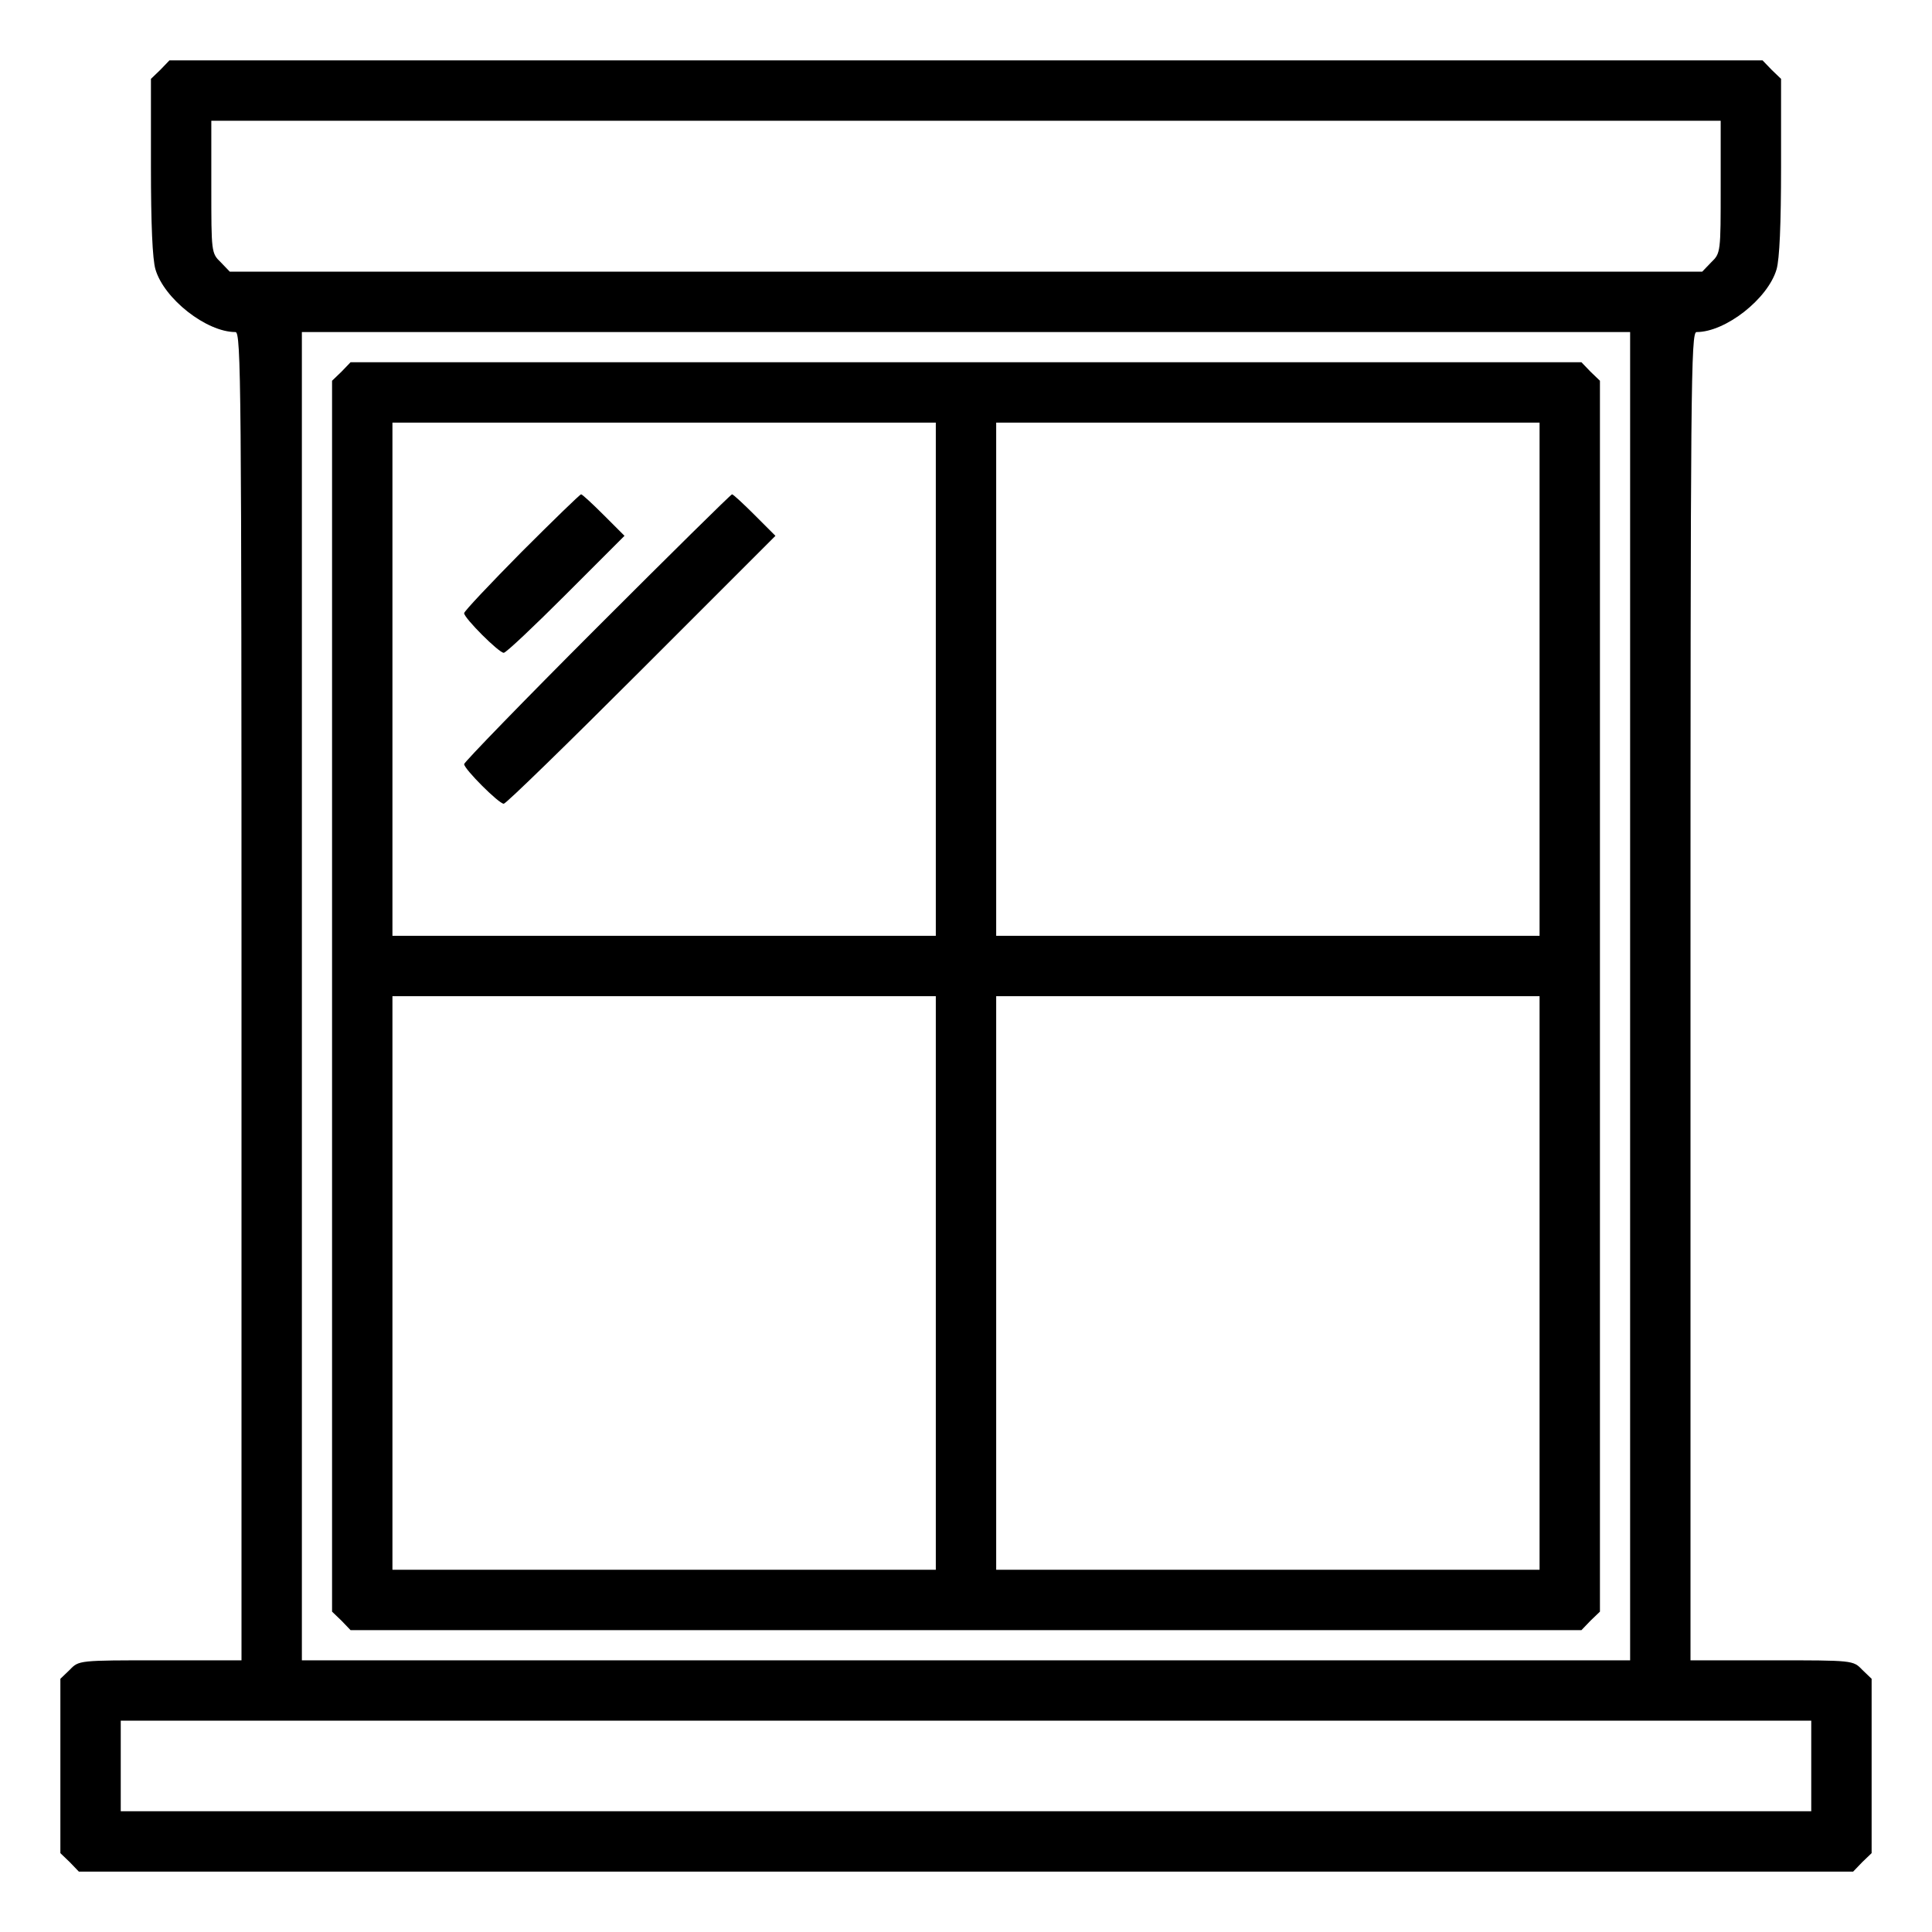 <svg xmlns="http://www.w3.org/2000/svg" width="512pt" height="512pt" viewBox="0 0 512 512" preserveAspectRatio="xMidYMid meet"><g transform="translate(0,512) scale(0.1,-0.1)" fill="#000000" stroke="none"><path d="M425 4935 l-25 -24 0 -232 c0 -153 4 -246 12 -273 23 -78 135 -166 212 -166 15 0 16 -138 16 -1760 l0 -1760 -215 0 c-216 0 -216 0 -240 -25 l-25 -24 0 -231 0 -231 25 -24 24 -25 2351 0 2351 0 24 25 25 24 0 231 0 231 -25 24 c-24 25 -24 25 -240 25 l-215 0 0 1760 c0 1622 1 1760 16 1760 77 0 189 88 212 166 8 27 12 120 12 273 l0 232 -25 24 -24 25 -2111 0 -2111 0 -24 -25z m4135 -310 c0 -173 0 -176 -25 -200 l-24 -25 -1951 0 -1951 0 -24 25 c-25 24 -25 27 -25 200 l0 175 2000 0 2000 0 0 -175z m-240 -2145 l0 -1760 -1760 0 -1760 0 0 1760 0 1760 1760 0 1760 0 0 -1760z m480 -2040 l0 -120 -2240 0 -2240 0 0 120 0 120 2240 0 2240 0 0 -120z"></path><path d="M905 4135 l-25 -24 0 -1631 0 -1631 25 -24 24 -25 1631 0 1631 0 24 25 25 24 0 1631 0 1631 -25 24 -24 25 -1631 0 -1631 0 -24 -25z m1575 -815 l0 -680 -720 0 -720 0 0 680 0 680 720 0 720 0 0 -680z m1600 0 l0 -680 -720 0 -720 0 0 680 0 680 720 0 720 0 0 -680z m-1600 -1600 l0 -760 -720 0 -720 0 0 760 0 760 720 0 720 0 0 -760z m1600 0 l0 -760 -720 0 -720 0 0 760 0 760 720 0 720 0 0 -760z"></path><path d="M1382 3657 c-83 -84 -152 -157 -152 -162 0 -13 92 -105 105 -105 6 0 80 70 165 155 l155 155 -55 55 c-30 30 -57 55 -60 55 -3 0 -74 -69 -158 -153z"></path><path d="M1582 3457 c-193 -193 -352 -357 -352 -362 0 -13 92 -105 105 -105 6 0 170 160 365 355 l355 355 -55 55 c-30 30 -57 55 -60 55 -3 0 -164 -159 -358 -353z"></path></g></svg>